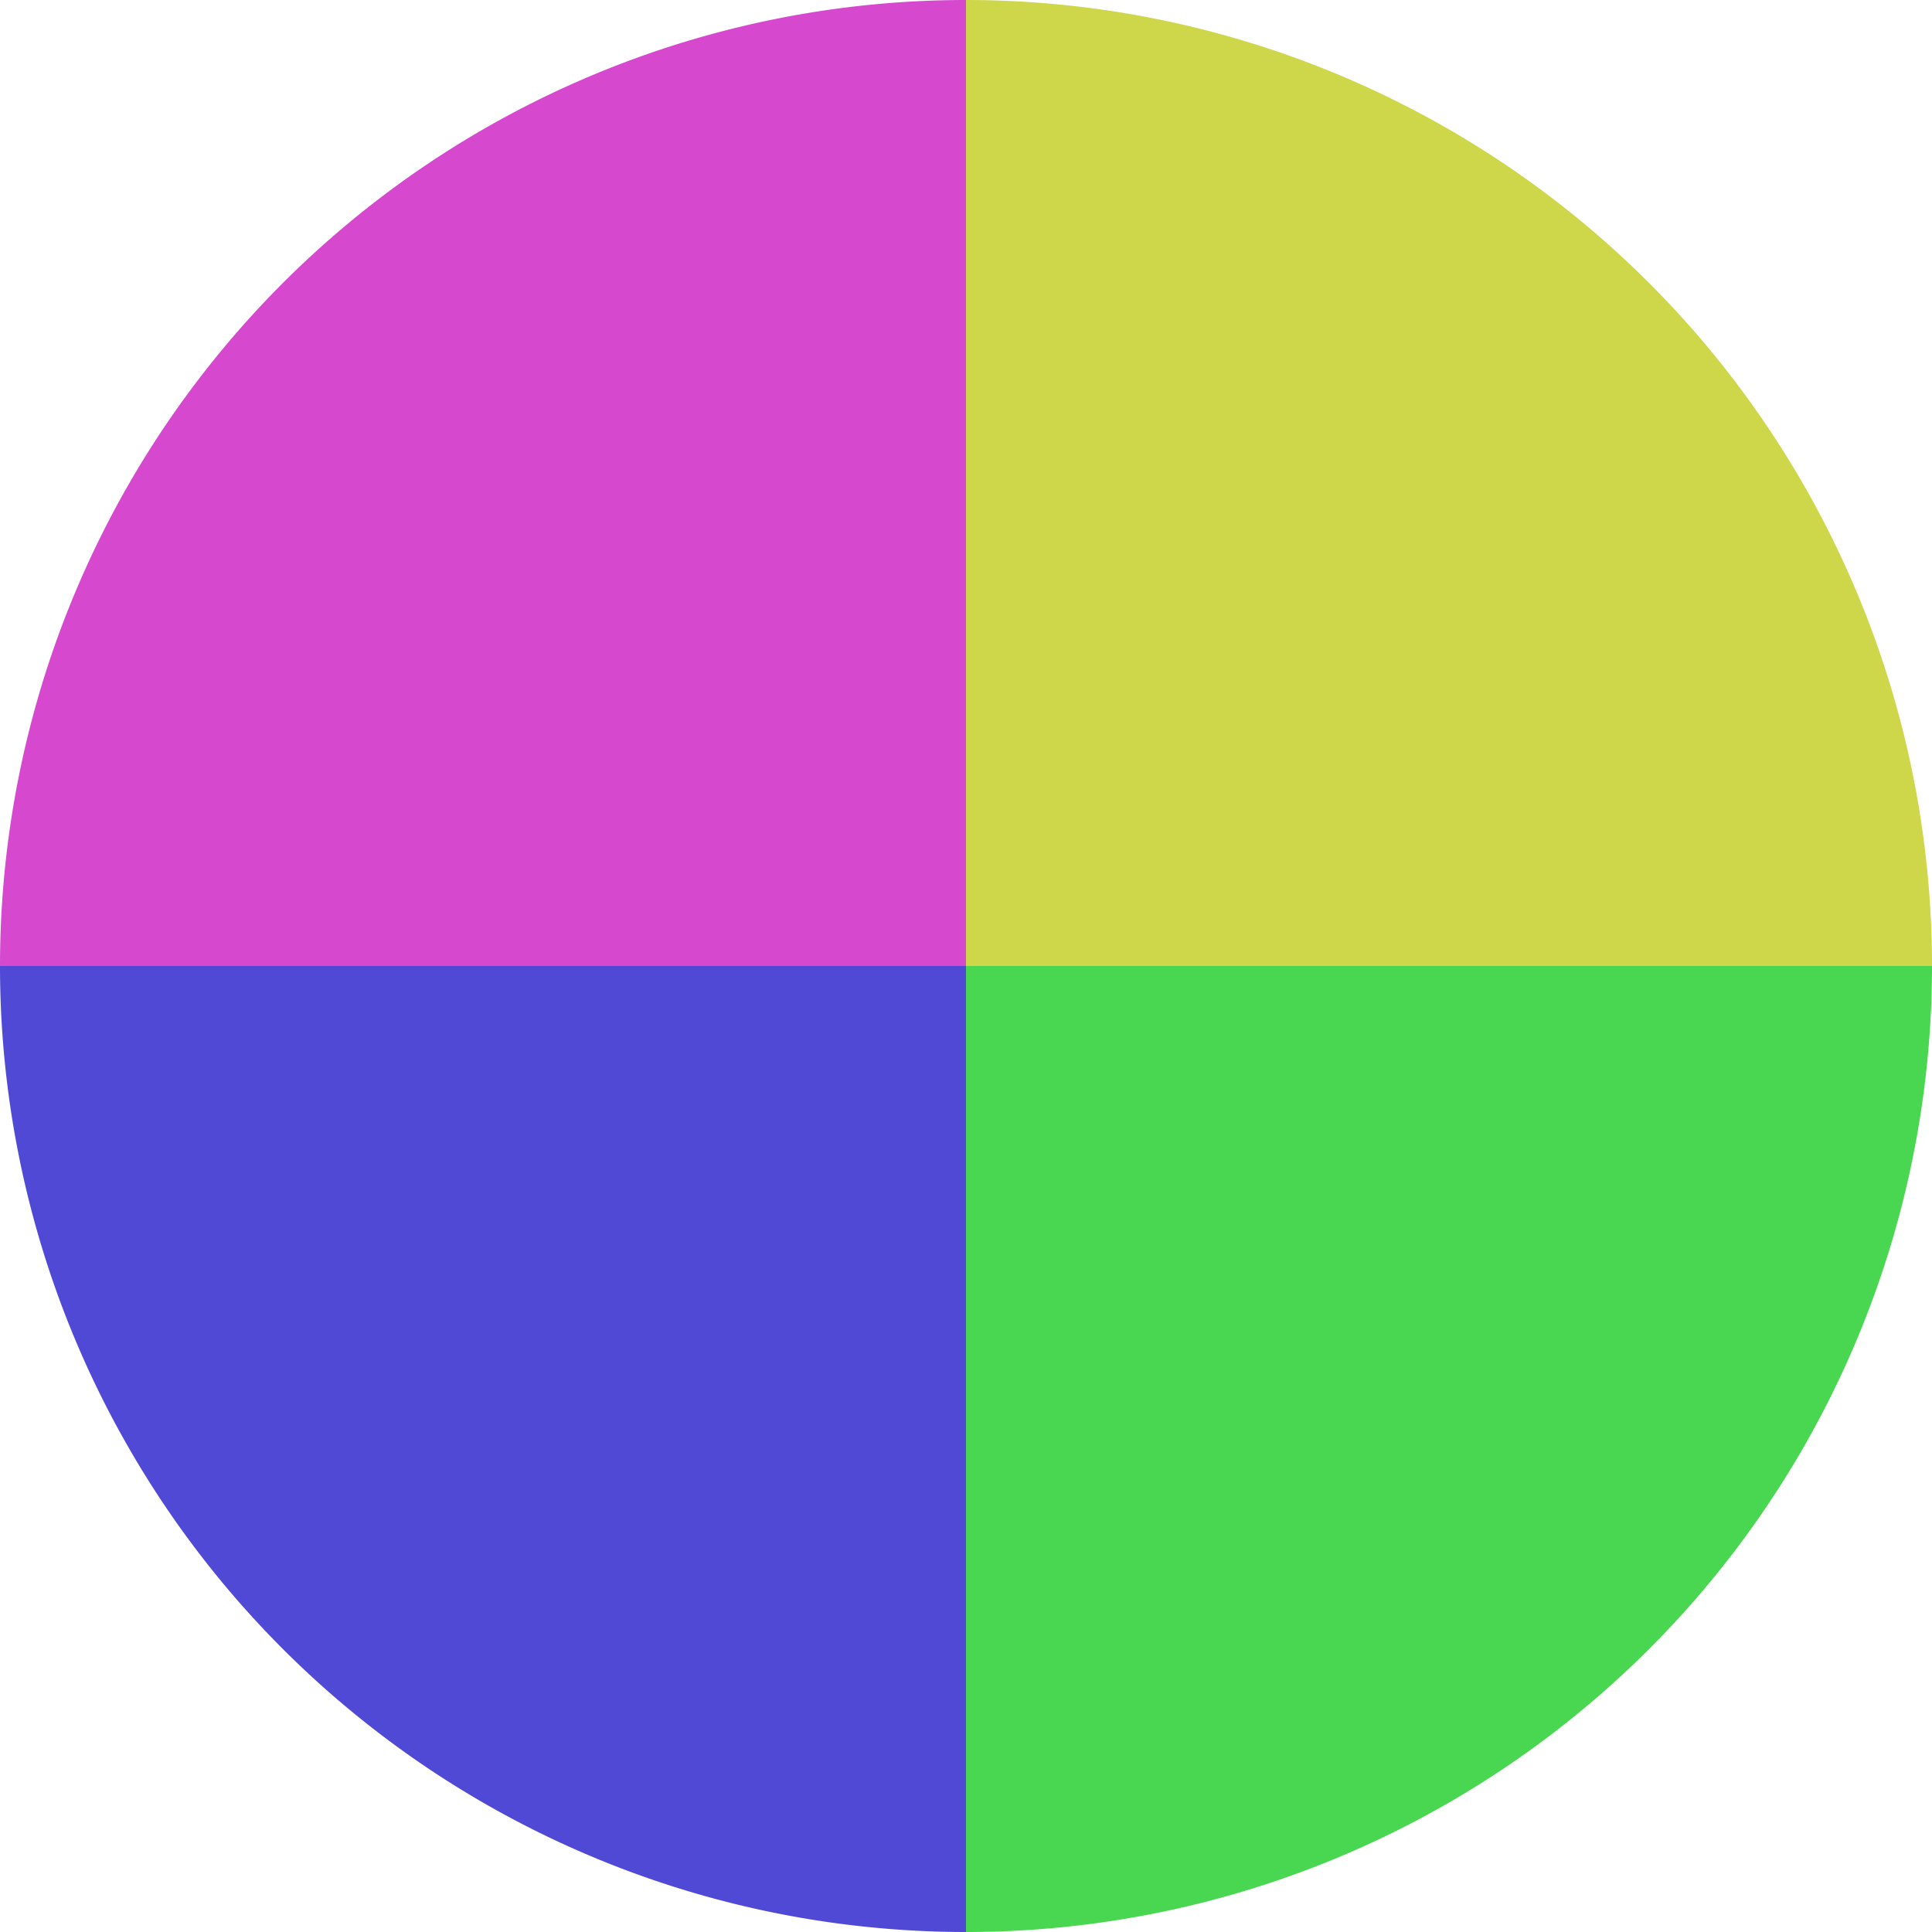 <?xml version="1.0" standalone="no"?>
<svg width="500" height="500" viewBox="-1 -1 2 2" xmlns="http://www.w3.org/2000/svg">
        <path d="M 0 -1 
             A 1,1 0 0,1 1 0             L 0,0
             z" fill="#ced649" />
            <path d="M 1 0 
             A 1,1 0 0,1 0 1             L 0,0
             z" fill="#49d650" />
            <path d="M 0 1 
             A 1,1 0 0,1 -1 0             L 0,0
             z" fill="#5049d6" />
            <path d="M -1 0 
             A 1,1 0 0,1 -0 -1             L 0,0
             z" fill="#d649cf" />
    </svg>
